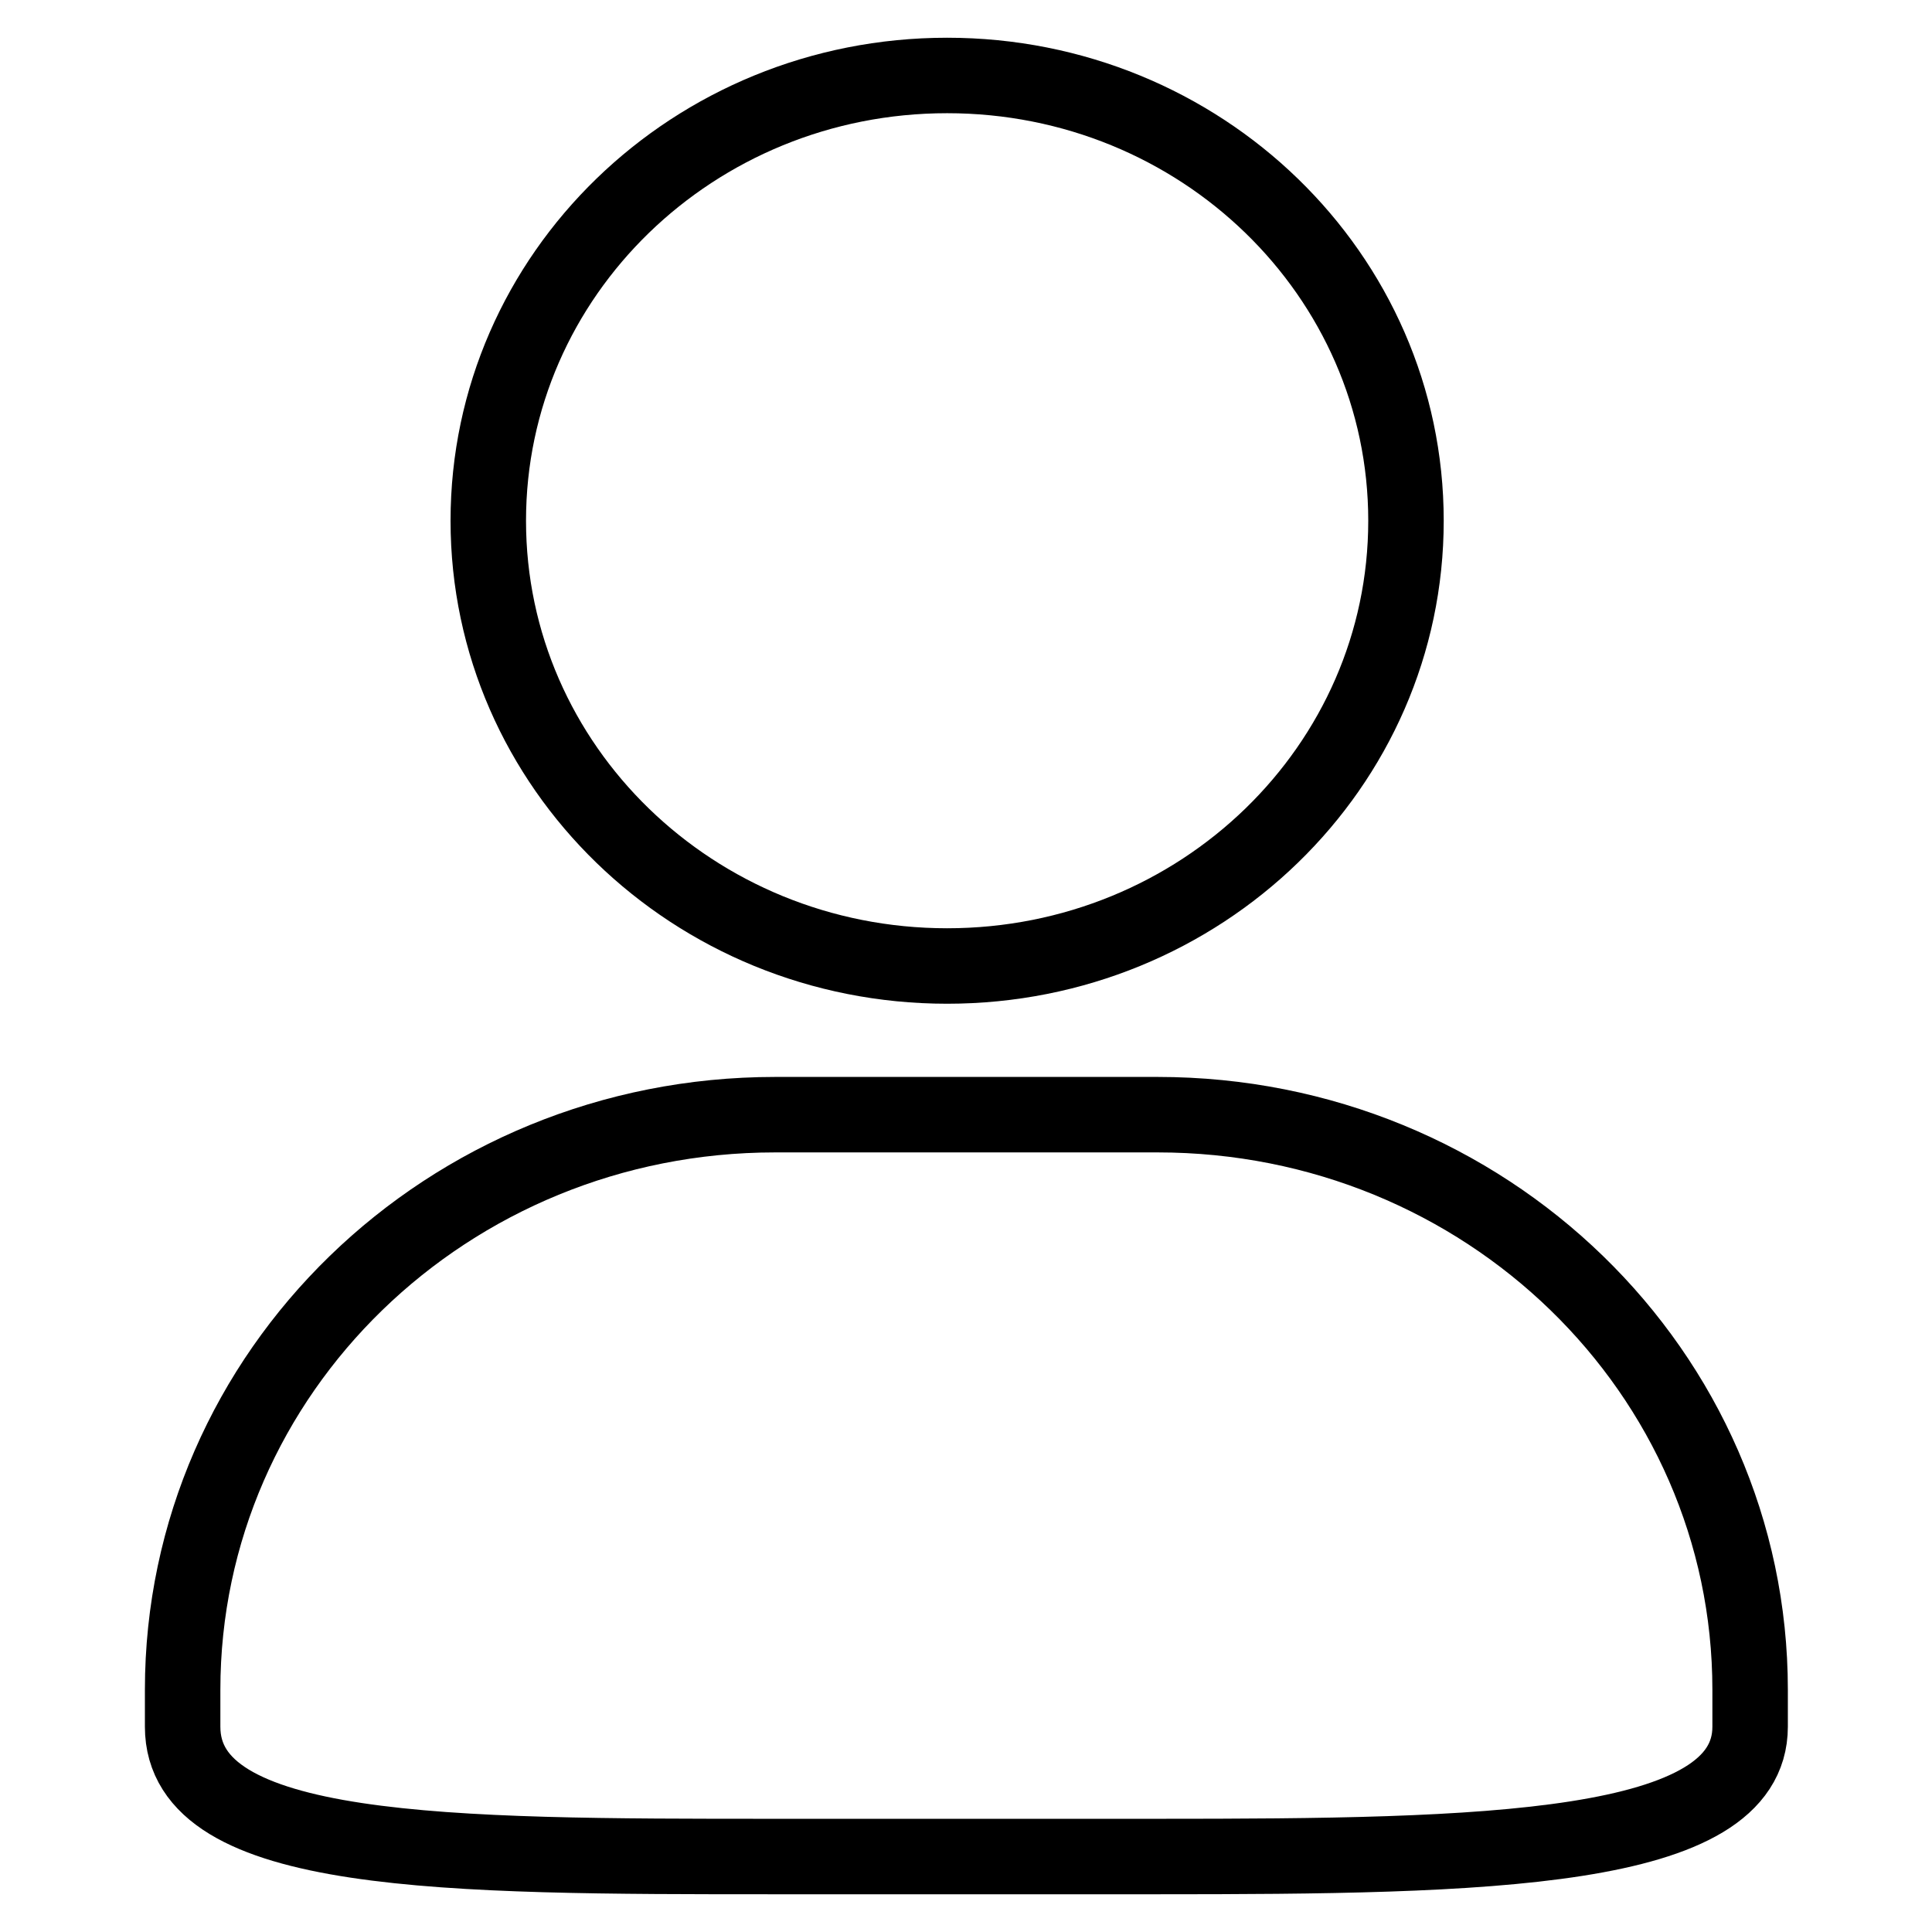 <?xml version="1.0" encoding="utf-8"?>
<!-- Svg Vector Icons : http://www.onlinewebfonts.com/icon -->
<!DOCTYPE svg PUBLIC "-//W3C//DTD SVG 1.1//EN" "http://www.w3.org/Graphics/SVG/1.1/DTD/svg11.dtd">
<svg version="1.1" xmlns="http://www.w3.org/2000/svg" xmlns:xlink="http://www.w3.org/1999/xlink" x="0px" y="0px" viewBox="0 0 256 256" enable-background="new 0 0 256 256" xml:space="preserve">
<g> <path stroke-width="10" fill-opacity="0" stroke="#000000"  d="M125.5,10c33.6,0,60.8,26.4,60.8,59c0,32.6-27.2,59-60.8,59c-33.6,0-60.8-26.4-60.8-59 C64.7,36.4,91.9,10,125.5,10z M102.7,147.7h50.7c43.4,0,78.5,34.1,78.5,76.2v4.9c0,16.6-35.2,17.2-78.5,17.2h-50.7 c-43.4,0-78.5,0-78.5-17.2v-4.9C24.2,181.8,59.3,147.7,102.7,147.7z"/></g>
</svg>
